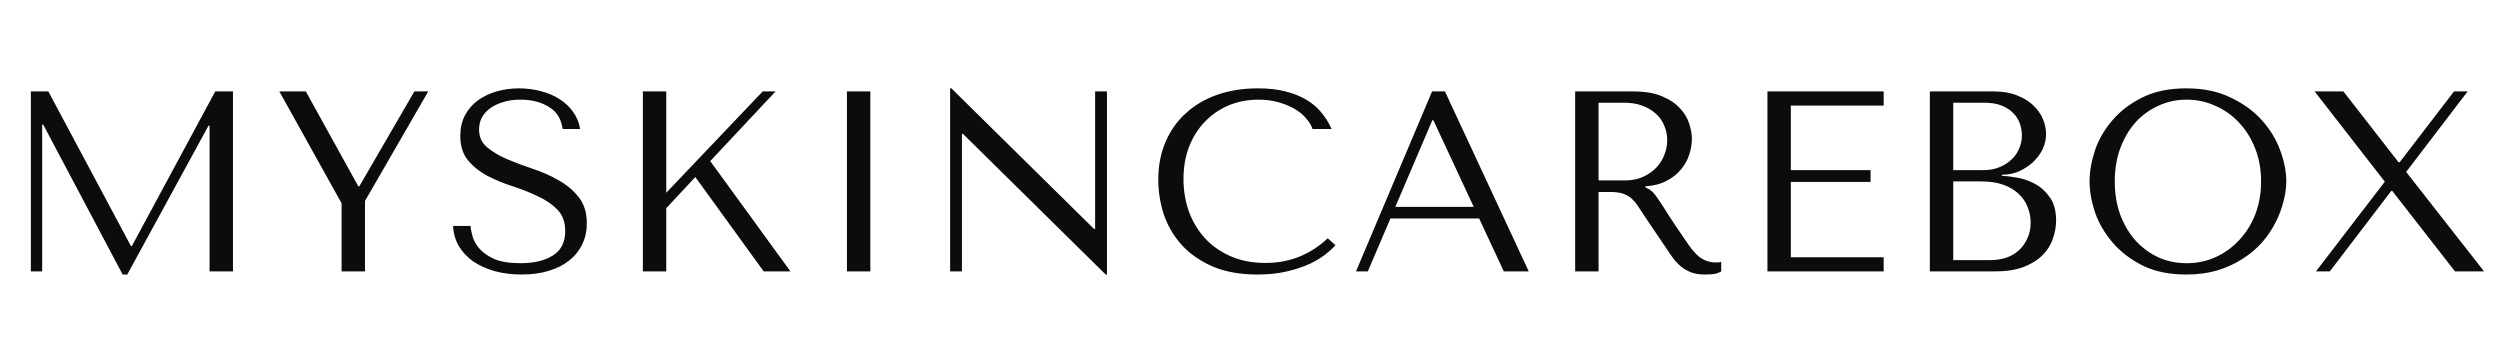<svg width="175" height="25" viewBox="0 0 175 25" fill="none" xmlns="http://www.w3.org/2000/svg">
<path d="M3.384 6.4L9.162 17.218H9.234L15.066 6.4H16.308V19H14.67V8.794H14.598L8.91 19.216H8.586L3.024 8.722H2.952V19H2.16V6.4H3.384ZM19.555 6.4H21.409L25.081 13.042H25.153L29.005 6.4H29.977L25.549 14.068V19H23.911V14.23L19.555 6.4ZM31.717 15.814H32.941C32.953 16.018 33.001 16.27 33.085 16.57C33.169 16.858 33.331 17.14 33.571 17.416C33.811 17.692 34.159 17.932 34.615 18.136C35.071 18.328 35.677 18.424 36.433 18.424C37.381 18.424 38.137 18.244 38.701 17.884C39.277 17.524 39.565 16.954 39.565 16.174C39.565 15.55 39.385 15.052 39.025 14.68C38.665 14.308 38.209 13.996 37.657 13.744C37.117 13.48 36.529 13.246 35.893 13.042C35.257 12.838 34.663 12.592 34.111 12.304C33.571 12.016 33.121 11.656 32.761 11.224C32.401 10.792 32.221 10.222 32.221 9.514C32.221 8.974 32.329 8.494 32.545 8.074C32.773 7.654 33.073 7.306 33.445 7.03C33.829 6.754 34.267 6.544 34.759 6.4C35.263 6.256 35.791 6.184 36.343 6.184C36.871 6.184 37.375 6.25 37.855 6.382C38.347 6.502 38.785 6.688 39.169 6.94C39.553 7.18 39.871 7.48 40.123 7.84C40.375 8.188 40.537 8.584 40.609 9.028H39.385C39.289 8.32 38.965 7.804 38.413 7.48C37.873 7.144 37.213 6.976 36.433 6.976C35.965 6.976 35.551 7.036 35.191 7.156C34.831 7.264 34.525 7.414 34.273 7.606C34.033 7.786 33.847 8.002 33.715 8.254C33.595 8.506 33.535 8.776 33.535 9.064C33.535 9.58 33.721 9.994 34.093 10.306C34.465 10.618 34.927 10.894 35.479 11.134C36.043 11.374 36.649 11.602 37.297 11.818C37.957 12.034 38.563 12.304 39.115 12.628C39.679 12.94 40.147 13.336 40.519 13.816C40.891 14.284 41.077 14.89 41.077 15.634C41.077 16.174 40.969 16.666 40.753 17.11C40.537 17.554 40.231 17.932 39.835 18.244C39.439 18.556 38.959 18.796 38.395 18.964C37.843 19.132 37.219 19.216 36.523 19.216C35.839 19.216 35.209 19.138 34.633 18.982C34.057 18.814 33.553 18.586 33.121 18.298C32.701 17.998 32.365 17.638 32.113 17.218C31.873 16.798 31.741 16.33 31.717 15.814ZM45.001 19V6.4H46.639V13.492L53.389 6.4H54.289L49.717 11.278L55.333 19H53.461L48.673 12.394L46.639 14.572V19H45.001ZM59.286 6.4H60.924V19H59.286V6.4ZM76.659 6.4H77.487V19.216H77.397L67.406 9.37H67.335V19H66.507V6.184H66.597L76.587 16.03H76.659V6.4ZM92.942 16.678L93.481 17.164C93.326 17.344 93.097 17.554 92.797 17.794C92.498 18.034 92.12 18.262 91.663 18.478C91.219 18.682 90.692 18.856 90.079 19C89.48 19.144 88.796 19.216 88.028 19.216C86.816 19.216 85.772 19.03 84.895 18.658C84.019 18.274 83.299 17.776 82.736 17.164C82.171 16.54 81.751 15.832 81.475 15.04C81.212 14.236 81.079 13.414 81.079 12.574C81.079 11.602 81.248 10.726 81.584 9.946C81.919 9.154 82.394 8.482 83.005 7.93C83.618 7.366 84.35 6.934 85.201 6.634C86.066 6.334 87.019 6.184 88.064 6.184C88.784 6.184 89.425 6.256 89.99 6.4C90.553 6.544 91.046 6.742 91.466 6.994C91.885 7.246 92.234 7.546 92.51 7.894C92.797 8.242 93.031 8.62 93.212 9.028H91.879C91.796 8.776 91.645 8.53 91.43 8.29C91.225 8.038 90.956 7.816 90.62 7.624C90.296 7.432 89.918 7.276 89.486 7.156C89.066 7.036 88.597 6.976 88.082 6.976C87.326 6.976 86.624 7.114 85.975 7.39C85.34 7.666 84.787 8.05 84.32 8.542C83.852 9.034 83.486 9.622 83.222 10.306C82.969 10.978 82.844 11.722 82.844 12.538C82.844 13.306 82.963 14.044 83.204 14.752C83.456 15.46 83.822 16.084 84.302 16.624C84.781 17.164 85.382 17.596 86.102 17.92C86.822 18.244 87.65 18.406 88.585 18.406C90.266 18.406 91.718 17.83 92.942 16.678ZM103.54 15.292H97.33L95.746 19H94.918L100.246 6.4H101.146L107.014 19H105.268L103.54 15.292ZM103.162 14.482L100.336 8.416H100.264L97.672 14.482H103.162ZM110.261 6.4H114.347C115.151 6.4 115.817 6.514 116.345 6.742C116.873 6.958 117.287 7.234 117.587 7.57C117.899 7.894 118.115 8.248 118.235 8.632C118.367 9.016 118.433 9.37 118.433 9.694C118.433 10.054 118.373 10.426 118.253 10.81C118.133 11.182 117.941 11.53 117.677 11.854C117.413 12.178 117.071 12.448 116.651 12.664C116.243 12.88 115.751 13.006 115.175 13.042V13.114L115.355 13.204C115.499 13.276 115.619 13.366 115.715 13.474C115.823 13.582 115.955 13.756 116.111 13.996C116.279 14.236 116.501 14.578 116.777 15.022C117.053 15.454 117.443 16.036 117.947 16.768C118.115 17.02 118.277 17.248 118.433 17.452C118.589 17.644 118.751 17.812 118.919 17.956C119.087 18.088 119.267 18.19 119.459 18.262C119.651 18.334 119.873 18.37 120.125 18.37C120.185 18.37 120.245 18.37 120.305 18.37C120.365 18.358 120.425 18.346 120.485 18.334V19C120.317 19.096 120.149 19.156 119.981 19.18C119.813 19.204 119.597 19.216 119.333 19.216C118.973 19.216 118.661 19.168 118.397 19.072C118.145 18.976 117.917 18.85 117.713 18.694C117.509 18.526 117.317 18.328 117.137 18.1C116.969 17.872 116.795 17.62 116.615 17.344L115.193 15.238C114.977 14.902 114.791 14.62 114.635 14.392C114.479 14.164 114.311 13.978 114.131 13.834C113.951 13.69 113.747 13.588 113.519 13.528C113.303 13.468 113.027 13.438 112.691 13.438H111.899V19H110.261V6.4ZM111.899 7.192V12.628H113.753C114.233 12.628 114.653 12.544 115.013 12.376C115.385 12.208 115.697 11.992 115.949 11.728C116.201 11.452 116.387 11.152 116.507 10.828C116.639 10.492 116.705 10.162 116.705 9.838C116.705 9.454 116.633 9.1 116.489 8.776C116.357 8.452 116.159 8.176 115.895 7.948C115.631 7.708 115.313 7.522 114.941 7.39C114.581 7.258 114.173 7.192 113.717 7.192H111.899ZM123.721 6.4H131.857V7.39H125.359V11.908H130.939V12.736H125.359V18.01H131.857V19H123.721V6.4ZM135.089 19V6.4H139.589C140.213 6.4 140.753 6.496 141.209 6.688C141.677 6.868 142.055 7.102 142.343 7.39C142.643 7.678 142.865 7.996 143.009 8.344C143.153 8.692 143.225 9.034 143.225 9.37C143.225 9.754 143.141 10.12 142.973 10.468C142.805 10.804 142.577 11.104 142.289 11.368C142.013 11.62 141.689 11.83 141.317 11.998C140.945 12.154 140.549 12.232 140.129 12.232V12.304C140.393 12.316 140.741 12.358 141.173 12.43C141.605 12.502 142.025 12.646 142.433 12.862C142.841 13.078 143.189 13.39 143.477 13.798C143.777 14.206 143.927 14.752 143.927 15.436C143.927 15.868 143.849 16.3 143.693 16.732C143.549 17.152 143.309 17.53 142.973 17.866C142.637 18.202 142.193 18.478 141.641 18.694C141.089 18.898 140.411 19 139.607 19H135.089ZM136.727 18.208H139.337C139.721 18.208 140.081 18.154 140.417 18.046C140.765 17.926 141.065 17.752 141.317 17.524C141.569 17.296 141.767 17.02 141.911 16.696C142.067 16.372 142.145 16 142.145 15.58C142.145 15.196 142.073 14.83 141.929 14.482C141.797 14.134 141.587 13.828 141.299 13.564C141.023 13.3 140.669 13.09 140.237 12.934C139.805 12.778 139.295 12.7 138.707 12.7H136.727V18.208ZM136.727 11.908H138.887C139.247 11.908 139.583 11.848 139.895 11.728C140.219 11.608 140.501 11.44 140.741 11.224C140.993 11.008 141.185 10.75 141.317 10.45C141.461 10.15 141.533 9.826 141.533 9.478C141.533 9.202 141.485 8.926 141.389 8.65C141.293 8.374 141.137 8.128 140.921 7.912C140.717 7.696 140.447 7.522 140.111 7.39C139.787 7.258 139.391 7.192 138.923 7.192H136.727V11.908ZM146.27 12.7C146.27 12.016 146.396 11.29 146.648 10.522C146.912 9.754 147.32 9.052 147.872 8.416C148.424 7.768 149.126 7.234 149.978 6.814C150.83 6.394 151.85 6.184 153.038 6.184C154.238 6.184 155.276 6.4 156.152 6.832C157.04 7.252 157.772 7.786 158.348 8.434C158.924 9.082 159.35 9.79 159.626 10.558C159.902 11.314 160.04 12.028 160.04 12.7C160.04 13.144 159.974 13.612 159.842 14.104C159.722 14.596 159.536 15.088 159.284 15.58C159.044 16.06 158.732 16.522 158.348 16.966C157.964 17.398 157.508 17.782 156.98 18.118C156.464 18.454 155.876 18.724 155.216 18.928C154.568 19.12 153.842 19.216 153.038 19.216C151.85 19.216 150.83 19.006 149.978 18.586C149.126 18.154 148.424 17.614 147.872 16.966C147.32 16.318 146.912 15.616 146.648 14.86C146.396 14.092 146.27 13.372 146.27 12.7ZM148.034 12.7C148.034 13.54 148.16 14.314 148.412 15.022C148.676 15.718 149.03 16.318 149.474 16.822C149.93 17.326 150.464 17.722 151.076 18.01C151.688 18.286 152.354 18.424 153.074 18.424C153.782 18.424 154.448 18.286 155.072 18.01C155.708 17.722 156.26 17.326 156.728 16.822C157.208 16.318 157.586 15.718 157.862 15.022C158.138 14.314 158.276 13.54 158.276 12.7C158.276 11.86 158.138 11.092 157.862 10.396C157.586 9.688 157.208 9.082 156.728 8.578C156.26 8.074 155.708 7.684 155.072 7.408C154.448 7.12 153.782 6.976 153.074 6.976C152.354 6.976 151.688 7.12 151.076 7.408C150.464 7.684 149.93 8.074 149.474 8.578C149.03 9.082 148.676 9.688 148.412 10.396C148.16 11.092 148.034 11.86 148.034 12.7ZM164.04 6.4L167.892 11.35H167.982L171.78 6.4H172.734L168.432 12.034L173.886 19H171.852L167.46 13.366H167.388L163.086 19H162.114L166.938 12.718L162.024 6.4H164.04Z" fill="#0C0C0C"/>
</svg>
